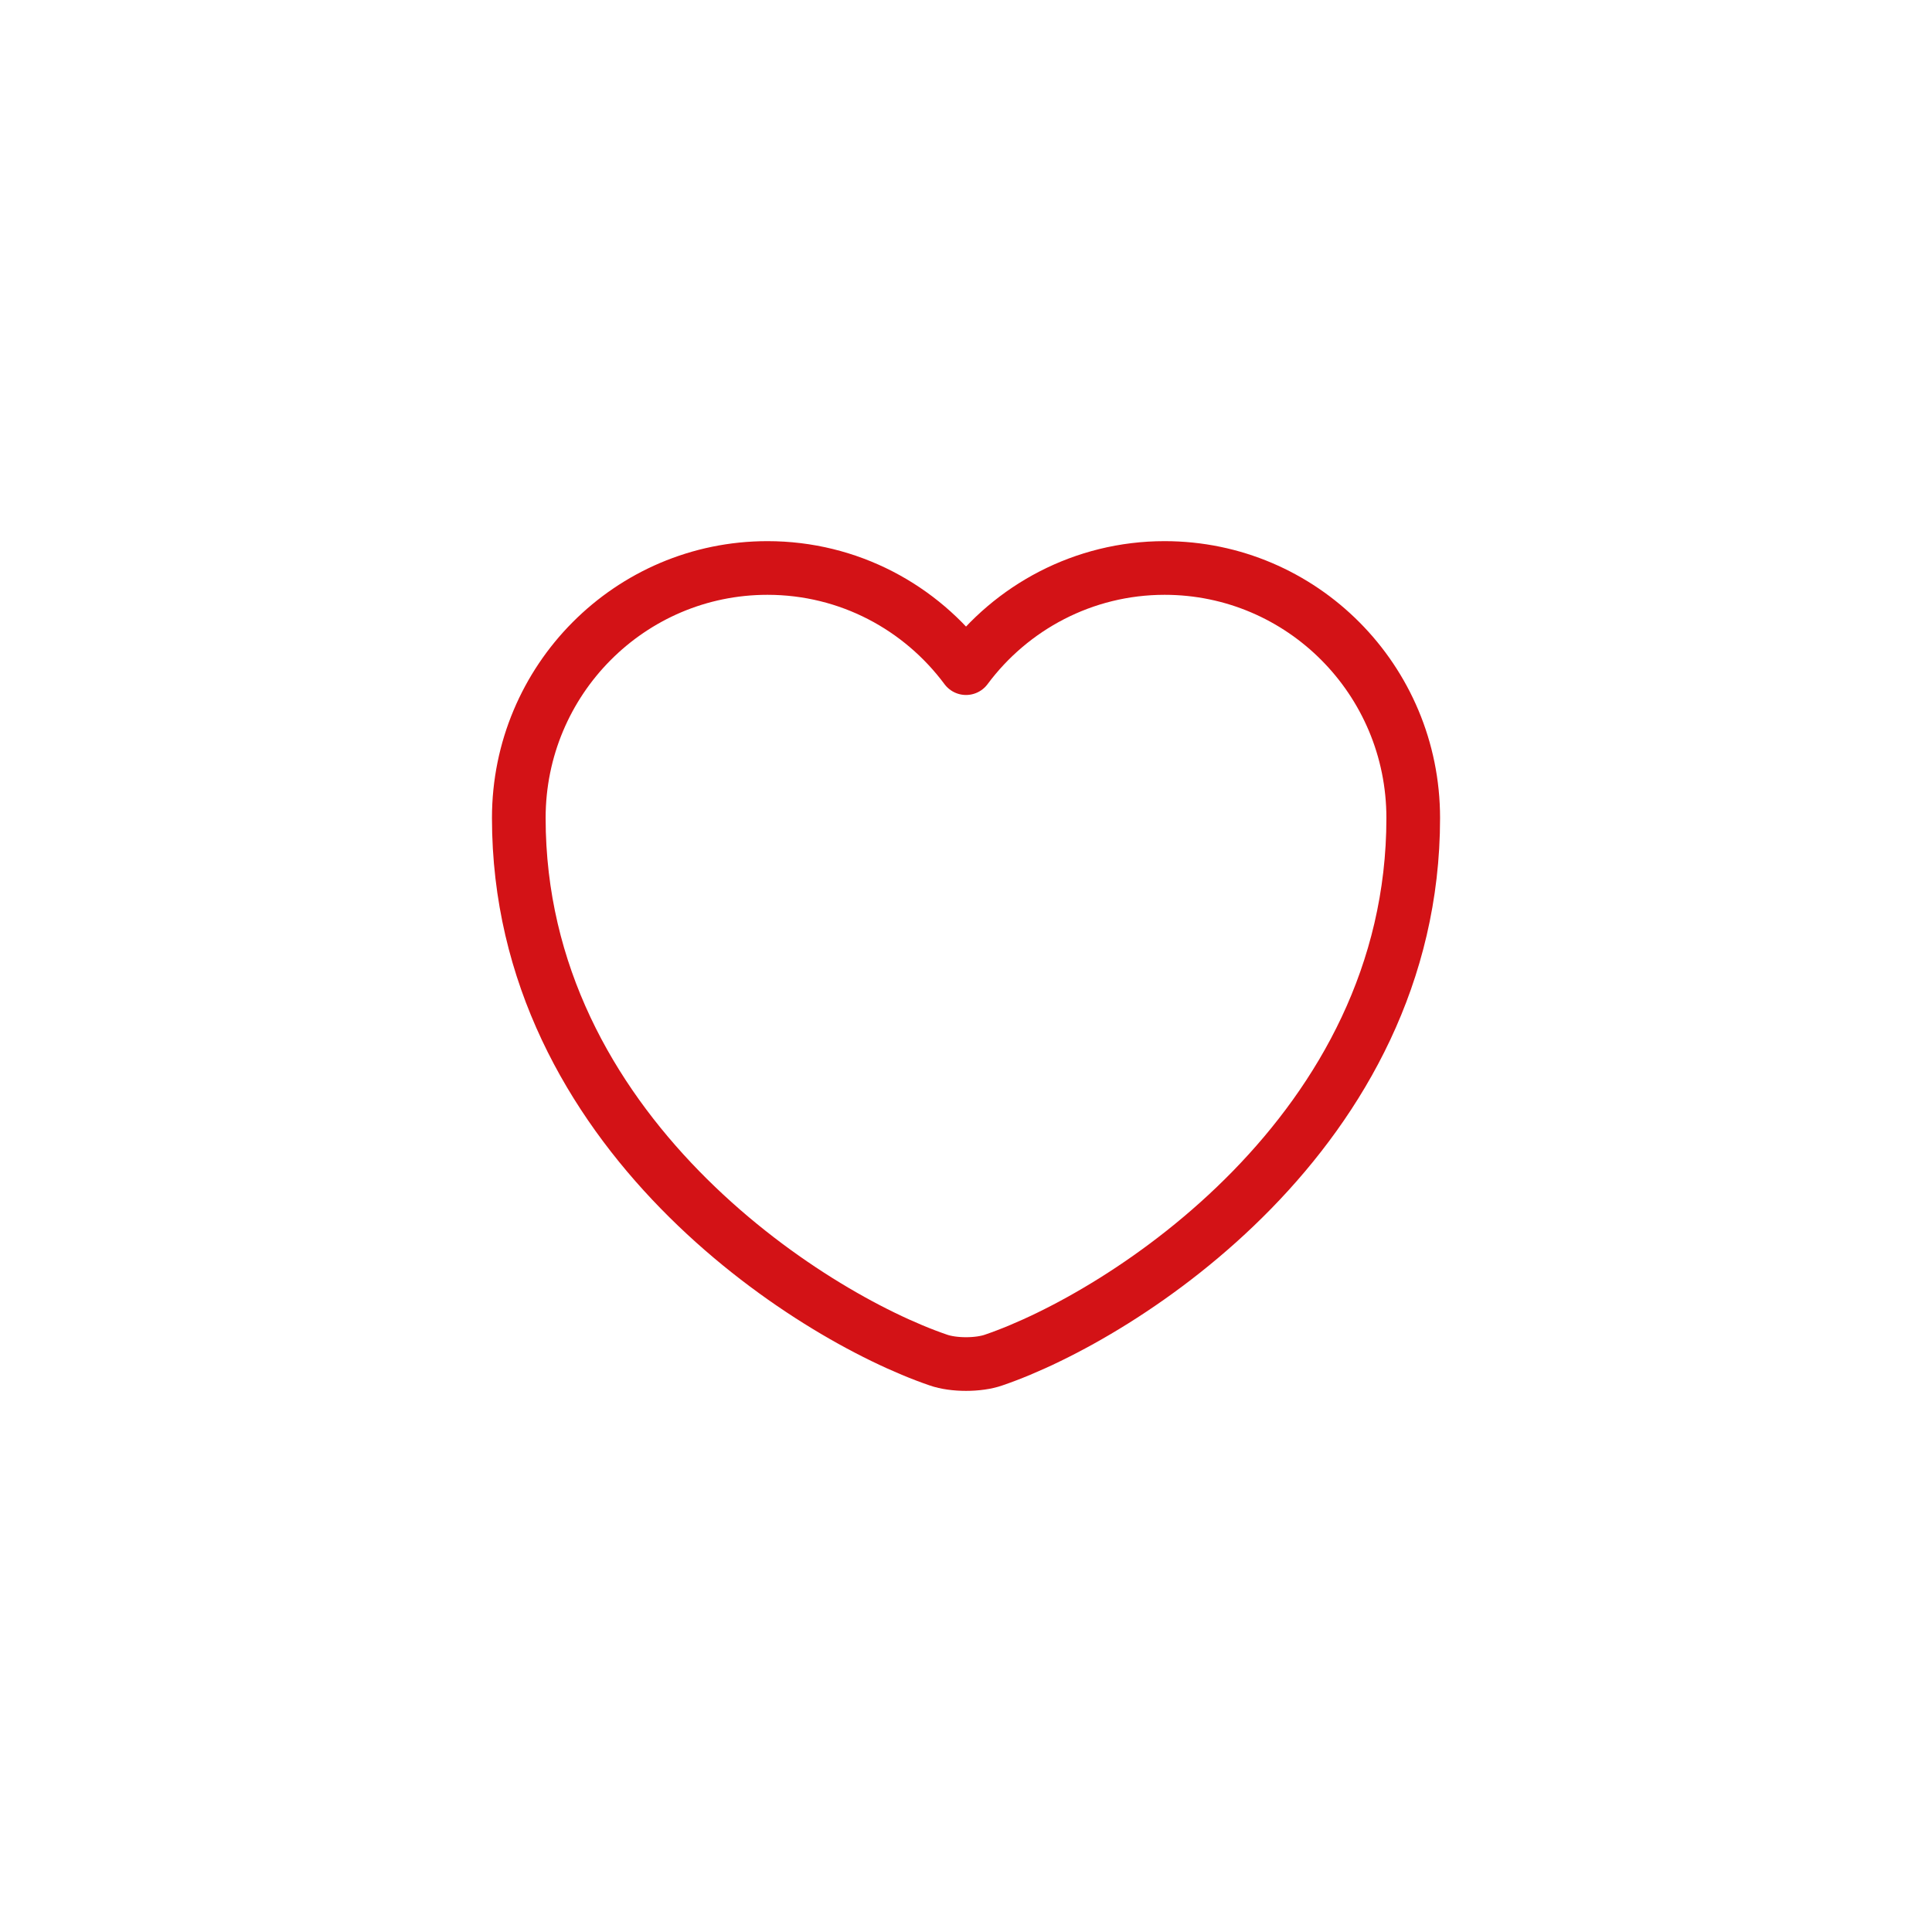 <?xml version="1.0" encoding="UTF-8"?> <svg xmlns="http://www.w3.org/2000/svg" width="72" height="72" viewBox="0 0 72 72" fill="none"><path d="M37.034 50.684C36.467 50.884 35.534 50.884 34.967 50.684C30.134 49.034 19.334 42.15 19.334 30.484C19.334 25.334 23.484 21.167 28.601 21.167C31.634 21.167 34.317 22.634 36.001 24.9C37.684 22.634 40.384 21.167 43.401 21.167C48.517 21.167 52.667 25.334 52.667 30.484C52.667 42.15 41.867 49.034 37.034 50.684Z" stroke="#D31216" stroke-width="2" stroke-linecap="round" stroke-linejoin="round"></path></svg> 